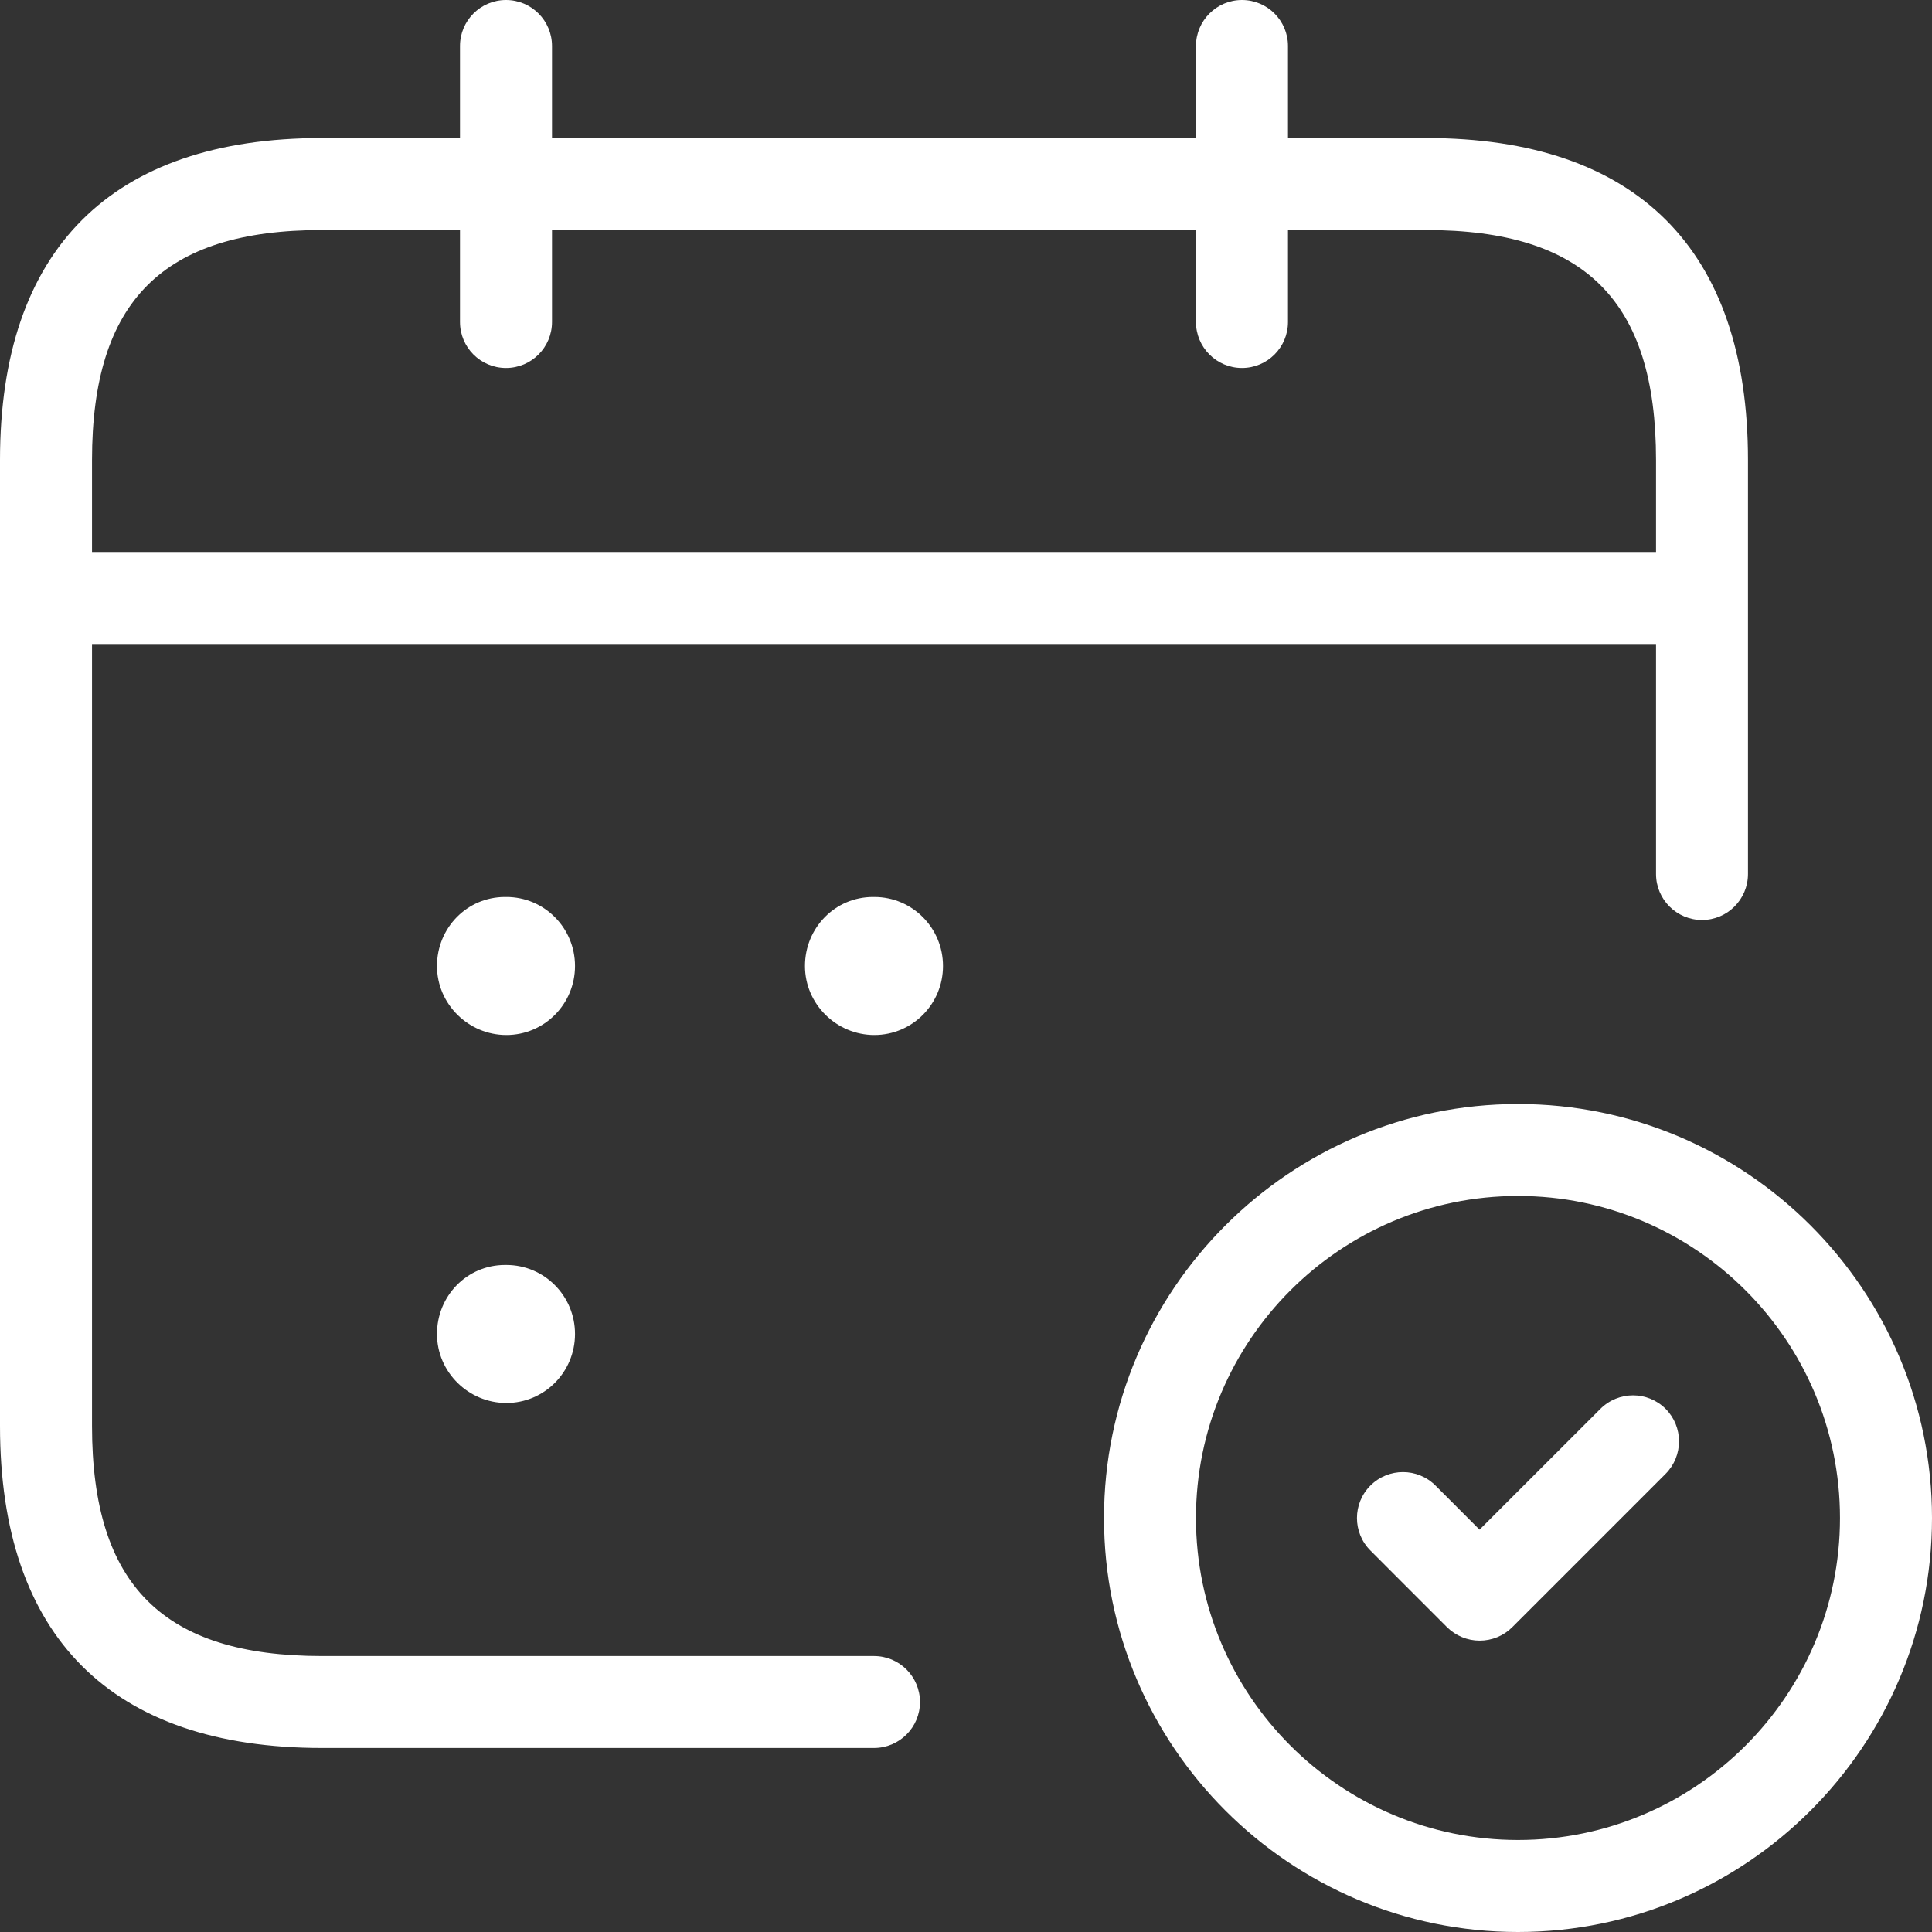 <svg width="32" height="32" viewBox="0 0 32 32" fill="none" xmlns="http://www.w3.org/2000/svg">
<rect x="0" y="0" width="32" height="32" fill="#333333" stroke="none"/>
<path d="M14.476 27.429H5.333C2.699 27.429 1.524 26.254 1.524 23.619V10.667H27.429V14.476C27.429 14.897 27.77 15.238 28.191 15.238C28.611 15.238 28.952 14.897 28.952 14.476V7.619C28.952 4.13 27.109 2.286 23.619 2.286H21.333V0.762C21.333 0.341 20.992 0 20.571 0C20.151 0 19.809 0.341 19.809 0.762V2.286H9.143V0.762C9.143 0.341 8.802 0 8.381 0C7.96 0 7.619 0.341 7.619 0.762V2.286H5.333C1.844 2.286 0 4.13 0 7.619V23.619C0 27.109 1.844 28.952 5.333 28.952H14.476C14.897 28.952 15.238 28.611 15.238 28.191C15.238 27.77 14.897 27.429 14.476 27.429ZM5.333 3.81H7.619V5.333C7.619 5.754 7.96 6.095 8.381 6.095C8.802 6.095 9.143 5.754 9.143 5.333V3.81H19.809V5.333C19.809 5.754 20.151 6.095 20.571 6.095C20.992 6.095 21.333 5.754 21.333 5.333V3.81H23.619C26.254 3.81 27.429 4.984 27.429 7.619V9.143H1.524V7.619C1.524 4.984 2.699 3.81 5.333 3.81ZM9.524 16C9.524 16.632 9.015 17.143 8.387 17.143C7.761 17.143 7.238 16.632 7.238 16C7.238 15.368 7.736 14.857 8.364 14.857H8.387C9.015 14.857 9.524 15.368 9.524 16ZM15.619 16C15.619 16.632 15.11 17.143 14.482 17.143C13.856 17.143 13.333 16.632 13.333 16C13.333 15.368 13.832 14.857 14.459 14.857H14.482C15.11 14.857 15.619 15.368 15.619 16ZM25.143 18.286C21.362 18.286 18.286 21.362 18.286 25.143C18.286 28.923 21.362 32 25.143 32C28.923 32 32 28.923 32 25.143C32 21.362 28.923 18.286 25.143 18.286ZM25.143 30.476C22.202 30.476 19.809 28.084 19.809 25.143C19.809 22.202 22.202 19.809 25.143 19.809C28.084 19.809 30.476 22.202 30.476 25.143C30.476 28.084 28.084 30.476 25.143 30.476ZM27.587 23.334C27.884 23.631 27.884 24.114 27.587 24.412L25.047 26.952C24.904 27.095 24.71 27.174 24.507 27.174C24.305 27.174 24.111 27.093 23.968 26.952L22.699 25.682C22.401 25.385 22.401 24.902 22.699 24.605C22.996 24.308 23.479 24.308 23.776 24.605L24.506 25.336L26.507 23.336C26.807 23.037 27.288 23.037 27.587 23.334ZM9.524 22.095C9.524 22.728 9.015 23.238 8.387 23.238C7.761 23.238 7.238 22.728 7.238 22.095C7.238 21.463 7.736 20.952 8.364 20.952H8.387C9.015 20.952 9.524 21.463 9.524 22.095Z" fill="white"/>
</svg>
